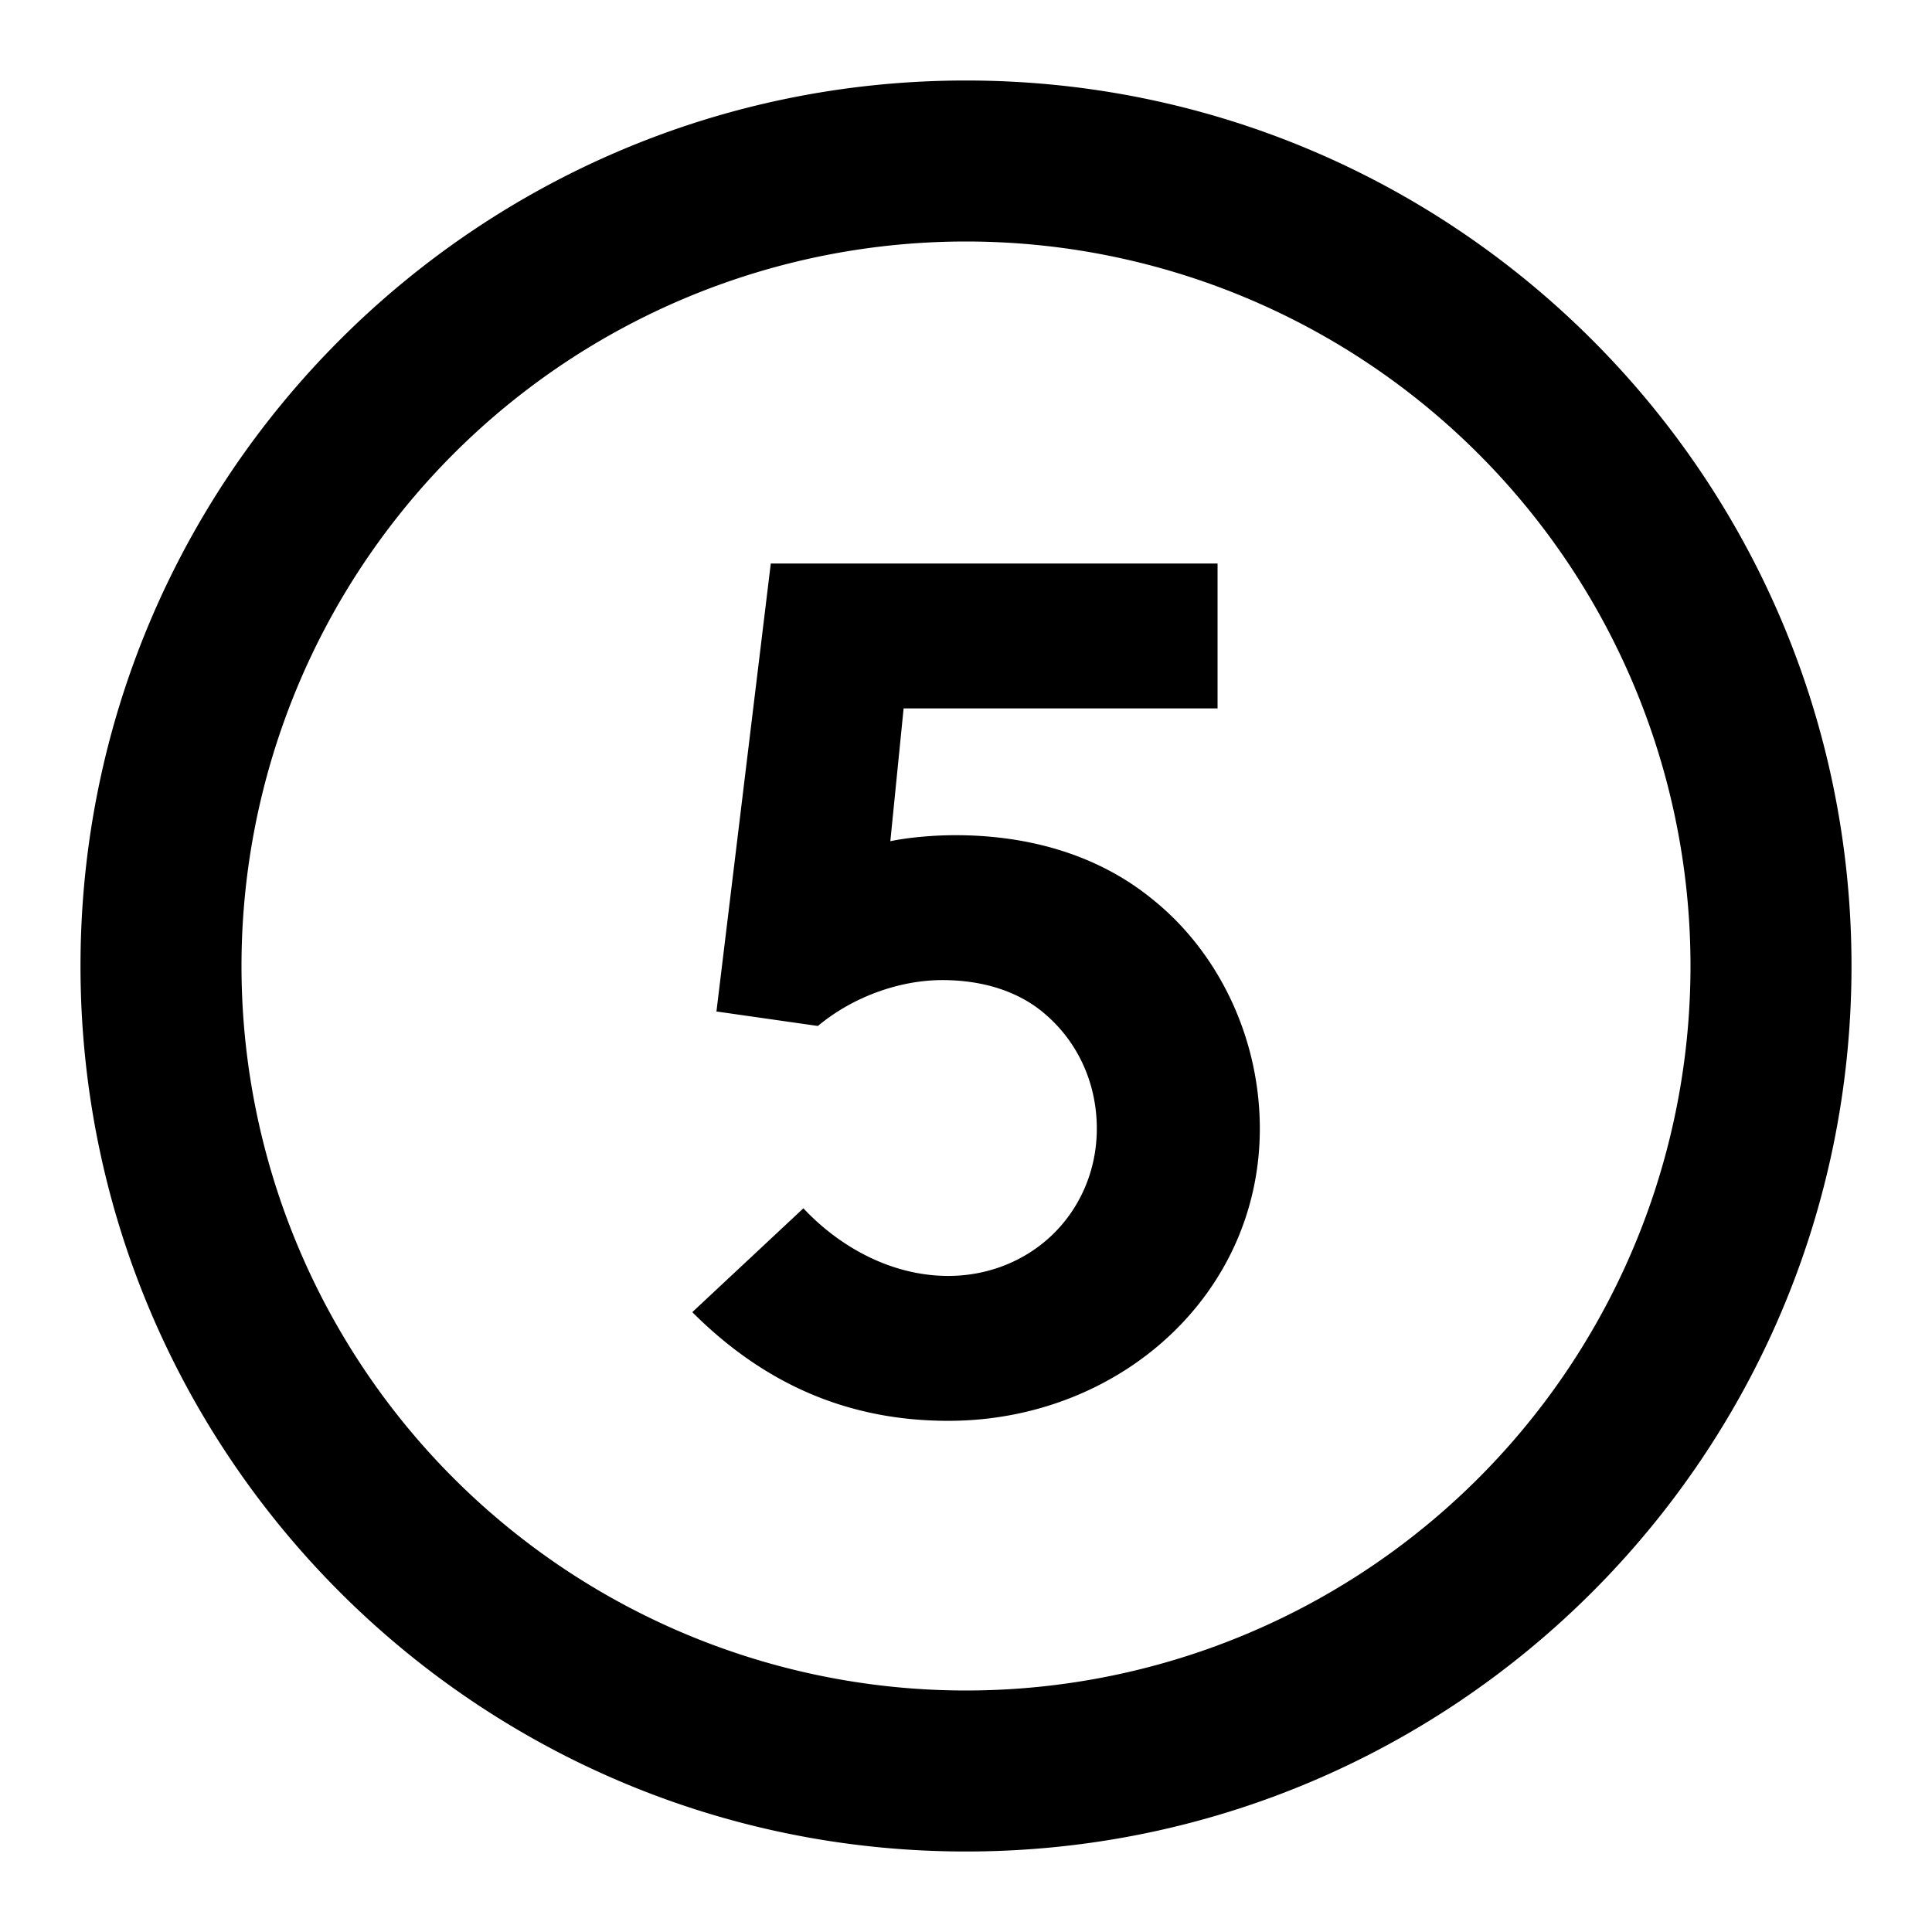 <svg viewBox="0 0 24 24" xmlns="http://www.w3.org/2000/svg"><path fill-rule="evenodd" clip-rule="evenodd" d="M21 12a9 9 0 1 1-18 0 9 9 0 0 1 18 0Zm2 0c0 6.075-4.925 11-11 11S1 18.075 1 12 5.925 1 12 1s11 4.925 11 11Zm-11.22 5.65c-1.215 0-2.265-.435-3.18-1.35l1.38-1.29c.45.48 1.095.84 1.8.84.465 0 .915-.165 1.26-.48.36-.33.585-.81.585-1.35 0-.57-.24-1.08-.645-1.425-.33-.285-.78-.42-1.275-.42-.51 0-1.095.195-1.545.57l-1.26-.18L9.575 7h5.55v1.8h-3.9l-.165 1.65c.21-.045.525-.075.81-.075.81 0 1.71.195 2.445.795.825.66 1.335 1.725 1.335 2.85 0 2.07-1.755 3.63-3.87 3.63Z"/></svg>
